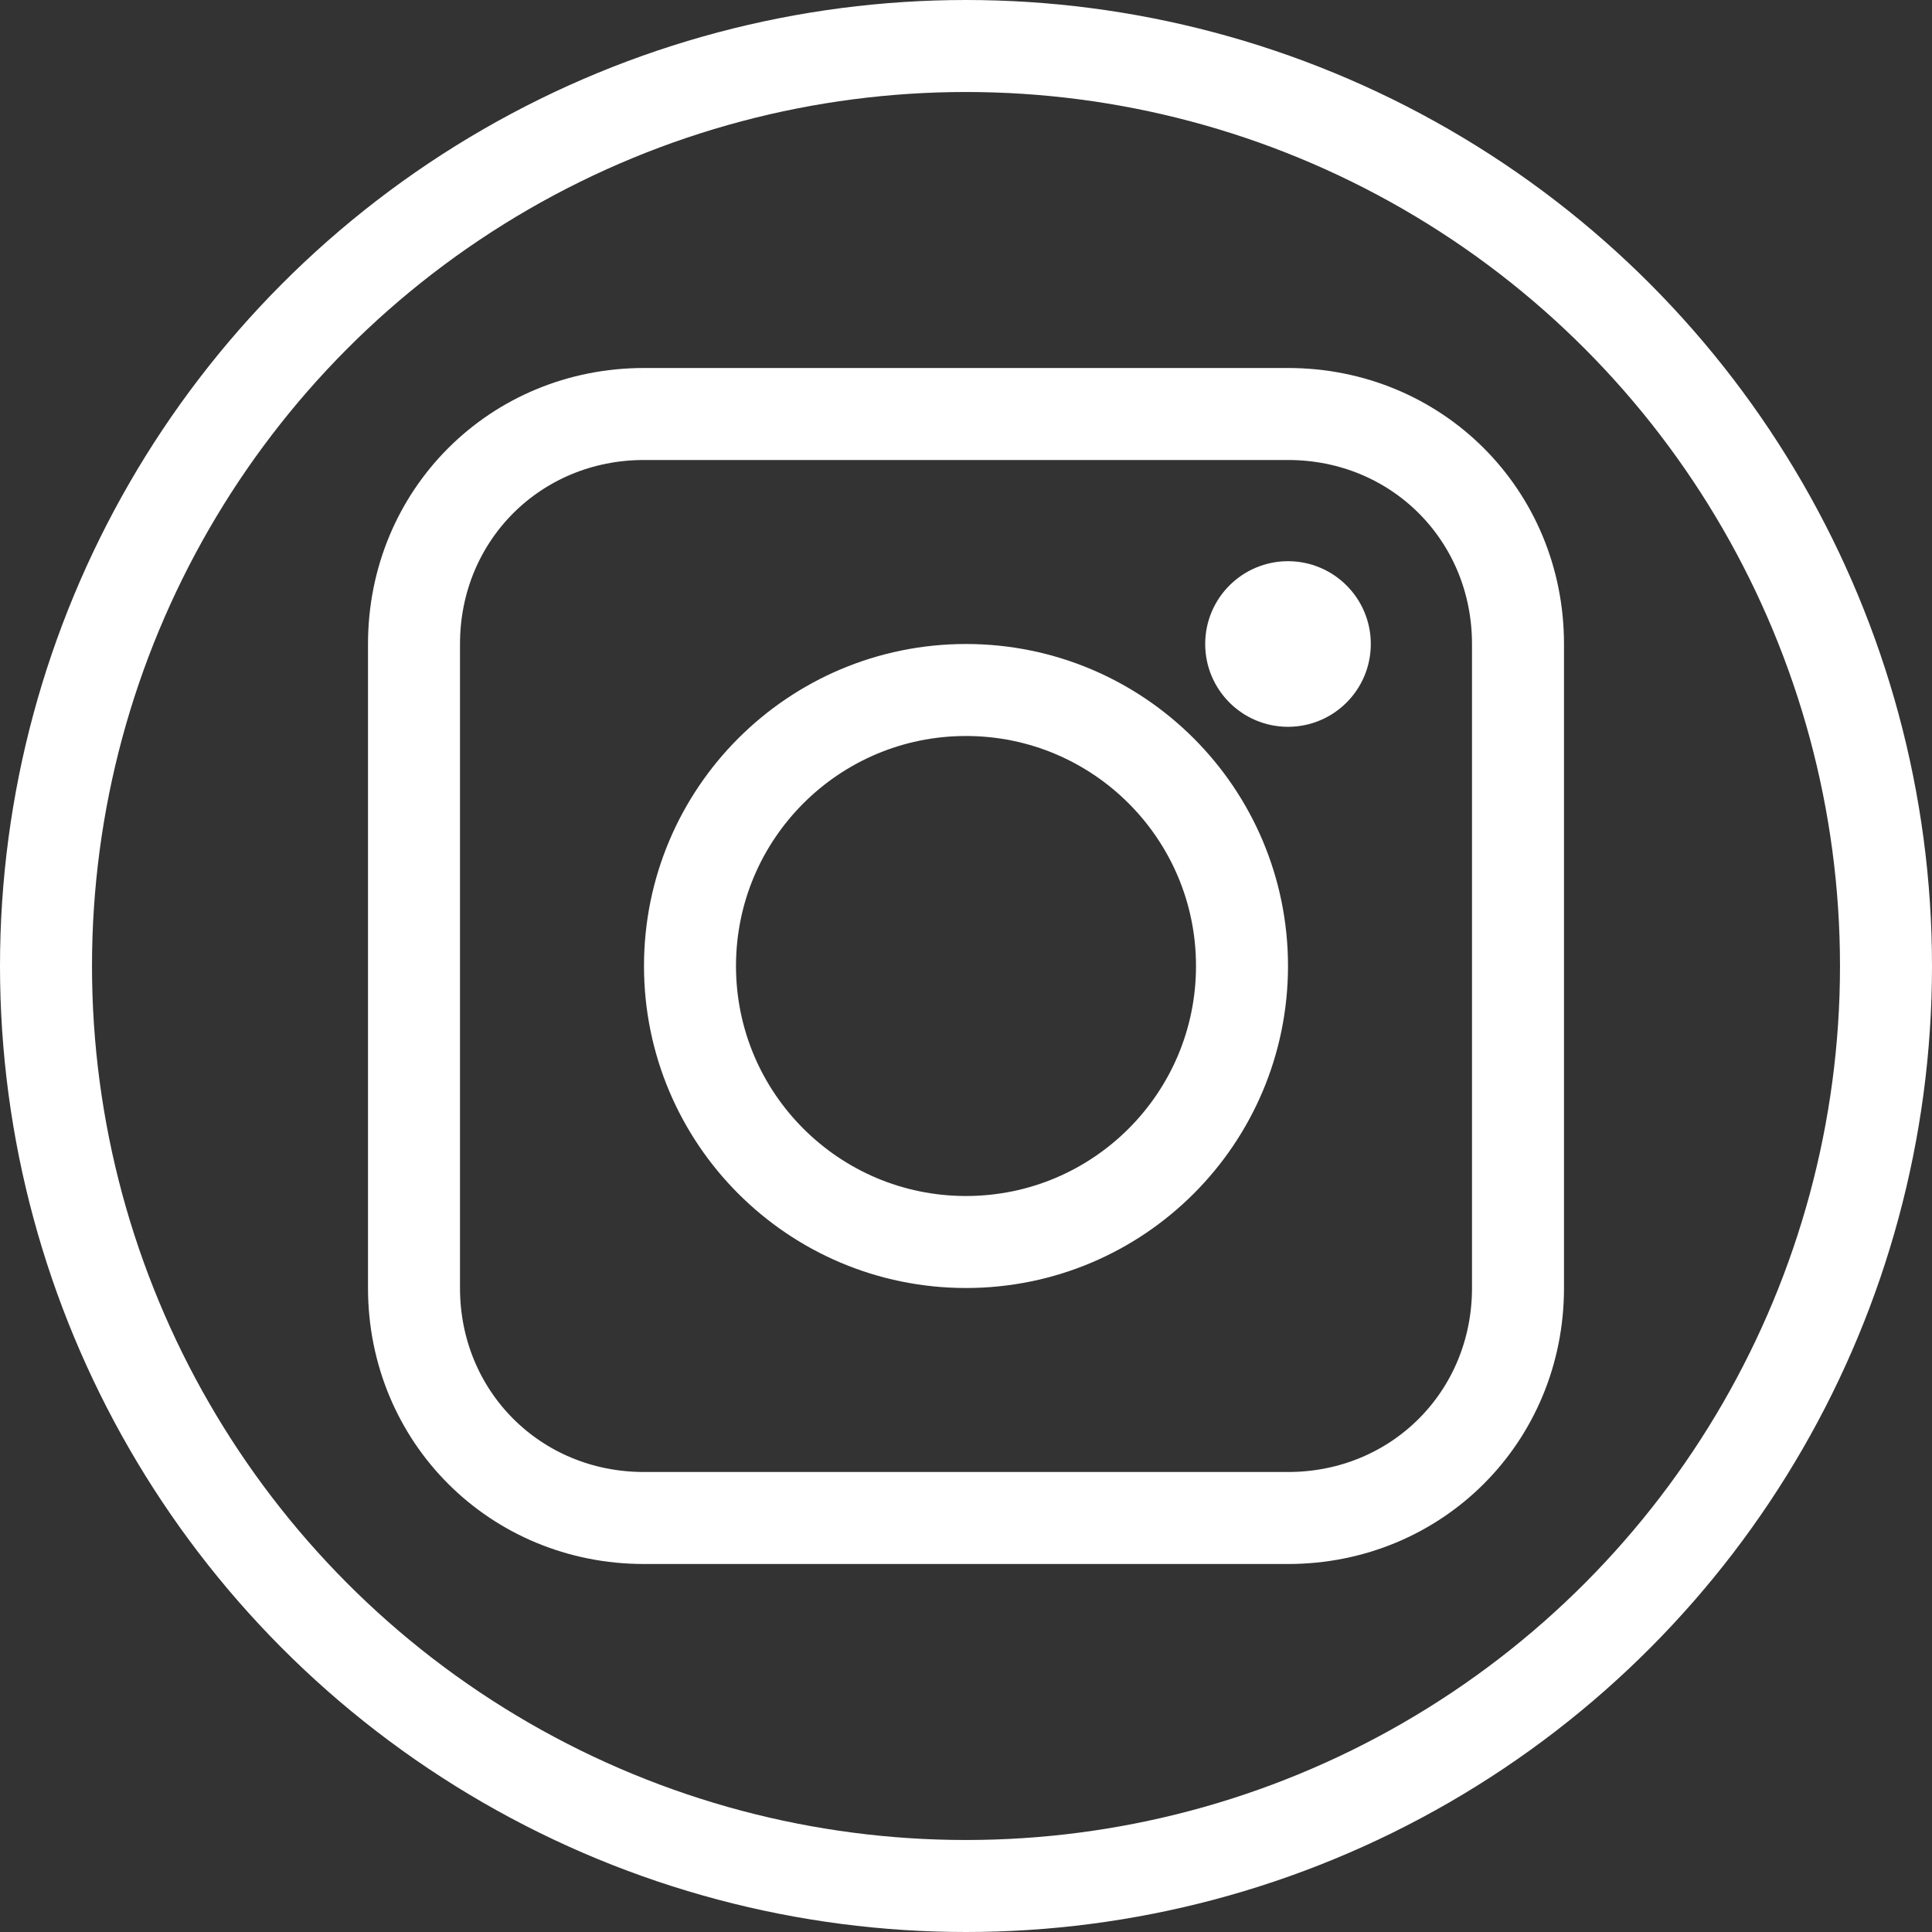 <?xml version="1.0" encoding="utf-8"?>
<!-- Generator: Adobe Illustrator 25.0.0, SVG Export Plug-In . SVG Version: 6.00 Build 0)  -->
<svg version="1.1" id="Layer_1" xmlns="http://www.w3.org/2000/svg" xmlns:xlink="http://www.w3.org/1999/xlink" x="0px" y="0px"
	 viewBox="0 0 21 21" style="enable-background:new 0 0 21 21;" xml:space="preserve">
<rect x="0" y="0" width="21" height="21" fill="#333333" stroke="none"/>
<style type="text/css">
	.st0{fill:none;stroke:#FFFFFF;stroke-linecap:round;stroke-linejoin:round;stroke-miterlimit:1;}
	.st1{fill:#FFFFFF;}
</style>
<g id="icon">
	<circle class="st0" cx="10.5" cy="10.5" r="10"/>
	<path class="st0" d="M14,16.5H7c-1.4,0-2.5-1.1-2.5-2.5V7c0-1.4,1.1-2.5,2.5-2.5h7c1.4,0,2.5,1.1,2.5,2.5v7
		C16.5,15.4,15.4,16.5,14,16.5z"/>
	<circle class="st0" cx="10.5" cy="10.5" r="3"/>
	<circle class="st1" cx="14" cy="7" r="0.9"/>
</g>
</svg>
